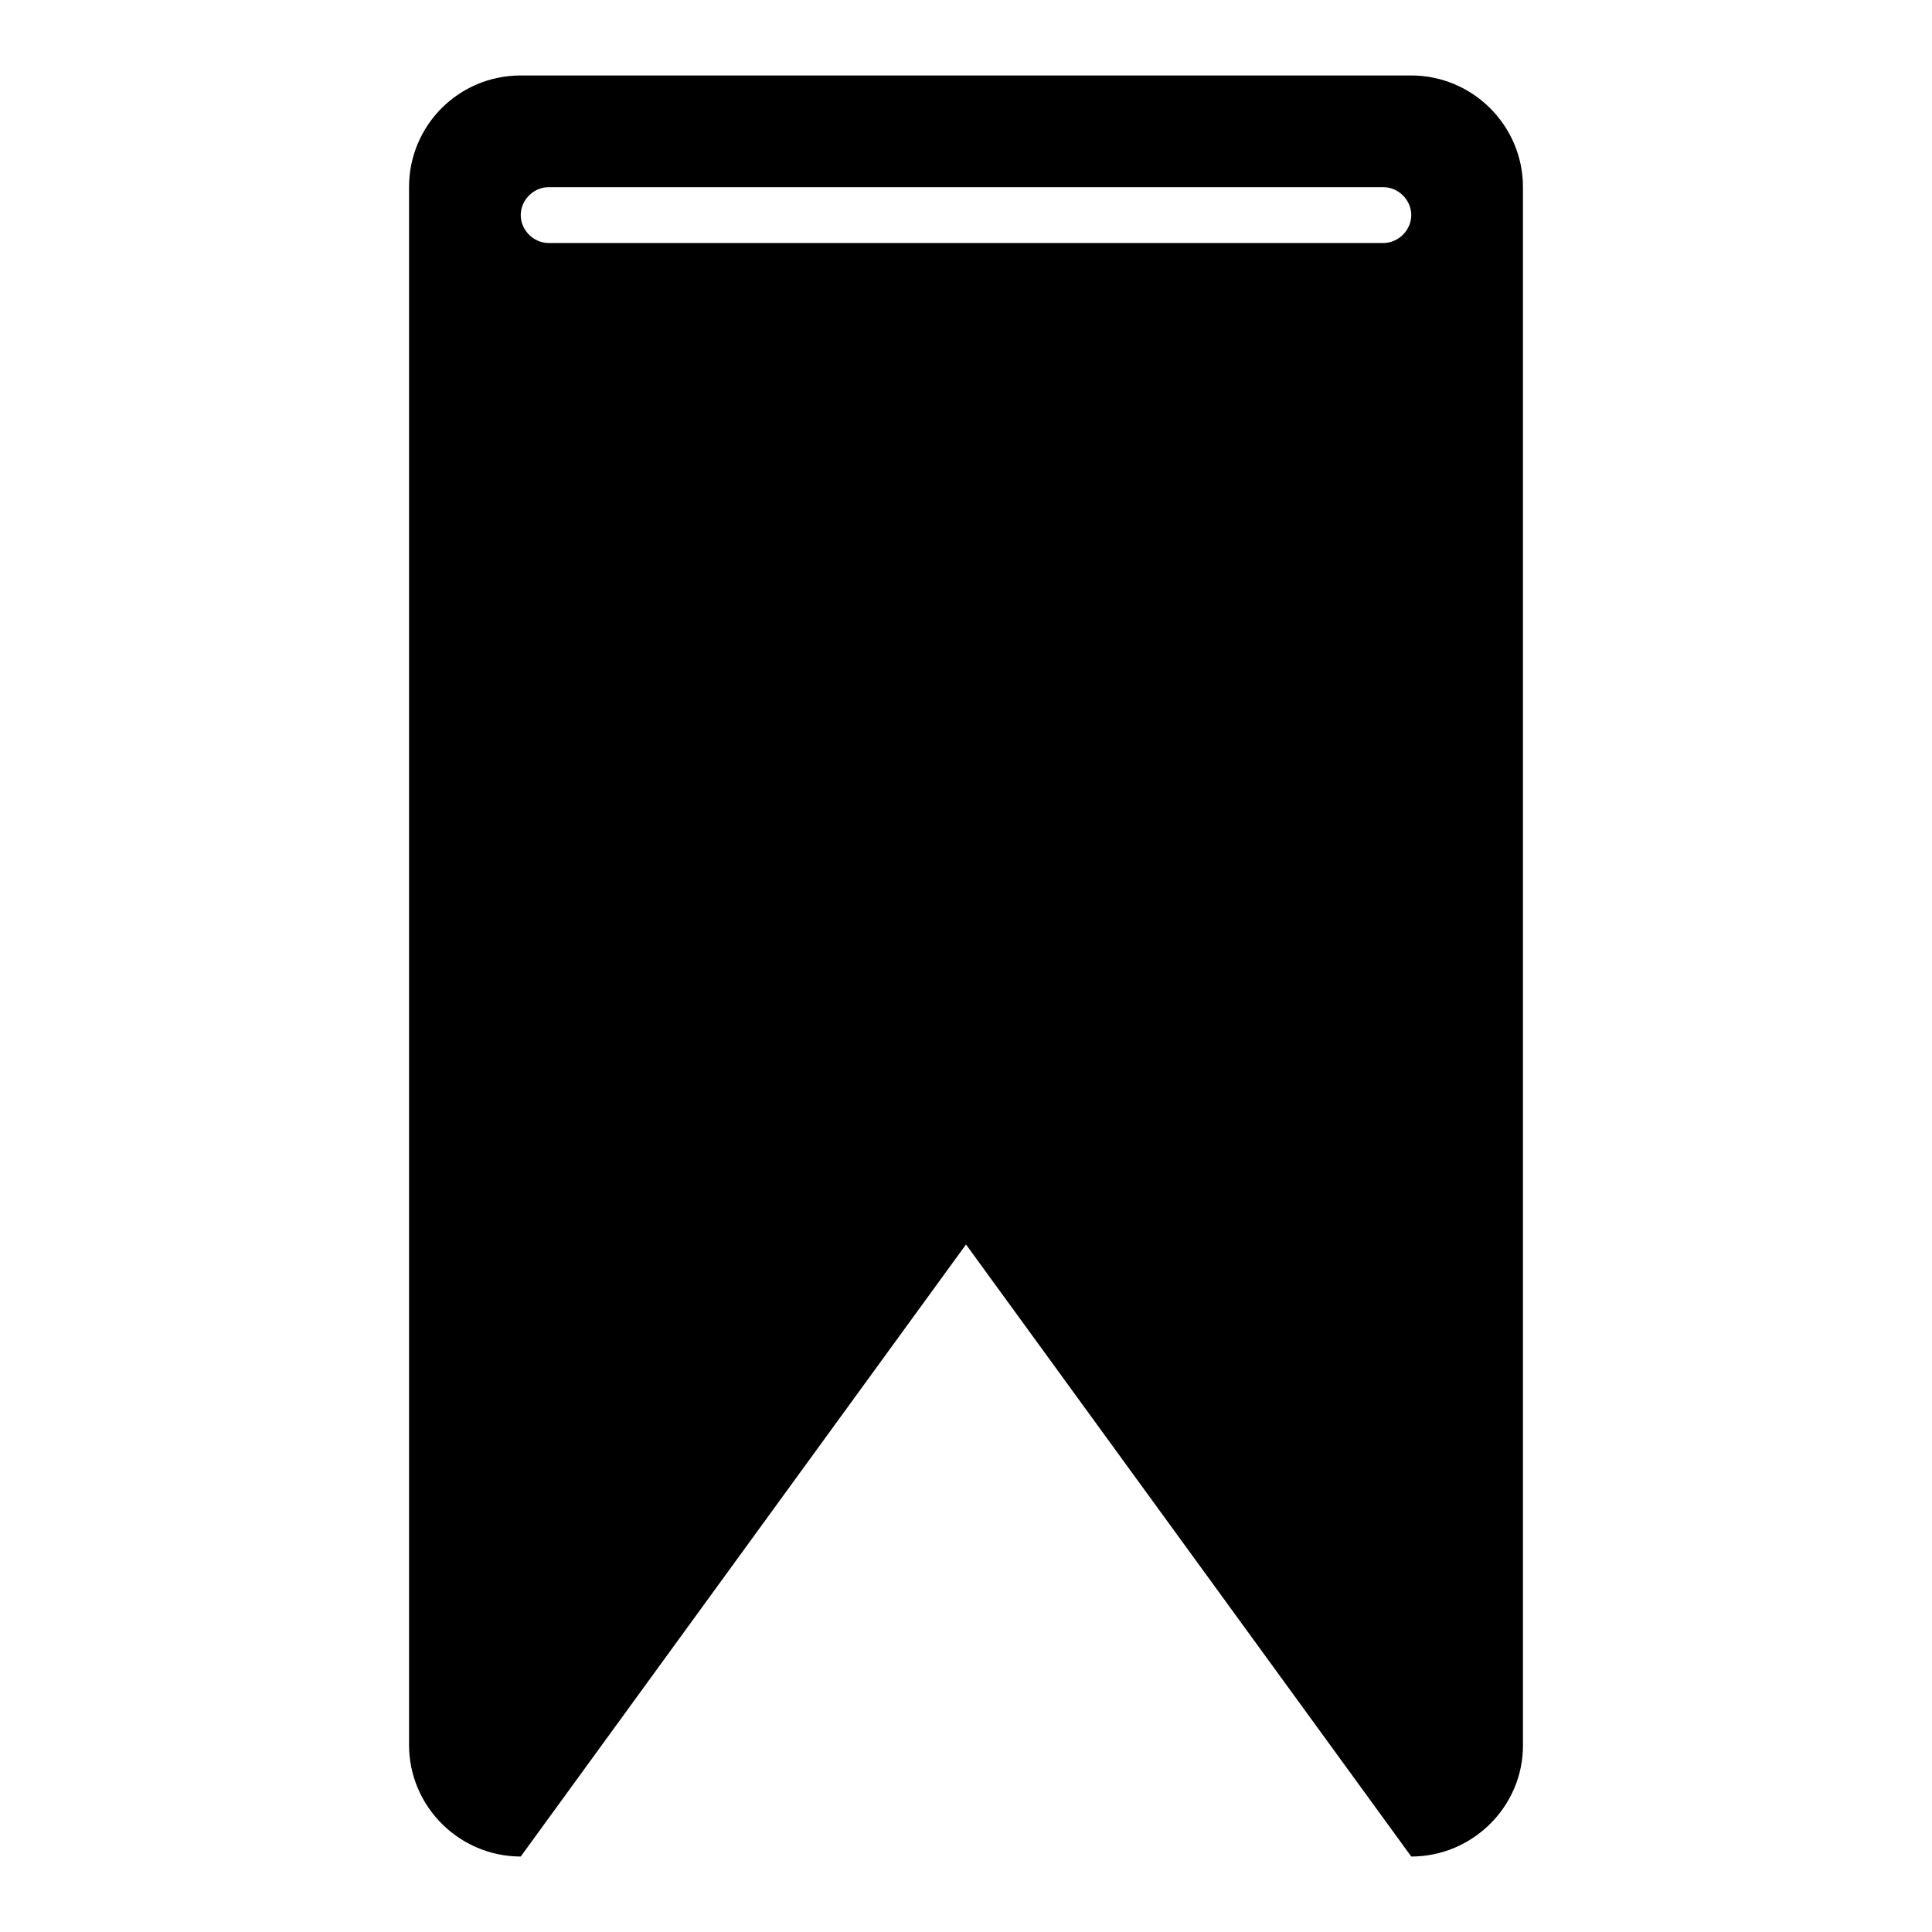 <?xml version="1.0" encoding="utf-8"?>
<!-- Svg Vector Icons : http://www.onlinewebfonts.com/icon -->
<!DOCTYPE svg PUBLIC "-//W3C//DTD SVG 1.1//EN" "http://www.w3.org/Graphics/SVG/1.1/DTD/svg11.dtd">
<svg version="1.1" xmlns="http://www.w3.org/2000/svg" xmlns:xlink="http://www.w3.org/1999/xlink" x="0px" y="0px" viewBox="0 0 256 256" enable-background="new 0 0 256 256" xml:space="preserve">
<g><g><g><path fill="#000000" d="M187,246l-59-81.1L69,246c-8.1,0-14.8-6.6-14.8-14.8V24.8C54.2,16.6,60.8,10,69,10h118c8.1,0,14.8,6.6,14.8,14.8v206.5C201.8,239.4,195.1,246,187,246z M183.3,24.8H72.7c-2,0-3.7,1.7-3.7,3.7s1.7,3.7,3.7,3.7h110.6c2,0,3.7-1.7,3.7-3.7S185.3,24.8,183.3,24.8z"/></g></g></g>
</svg>